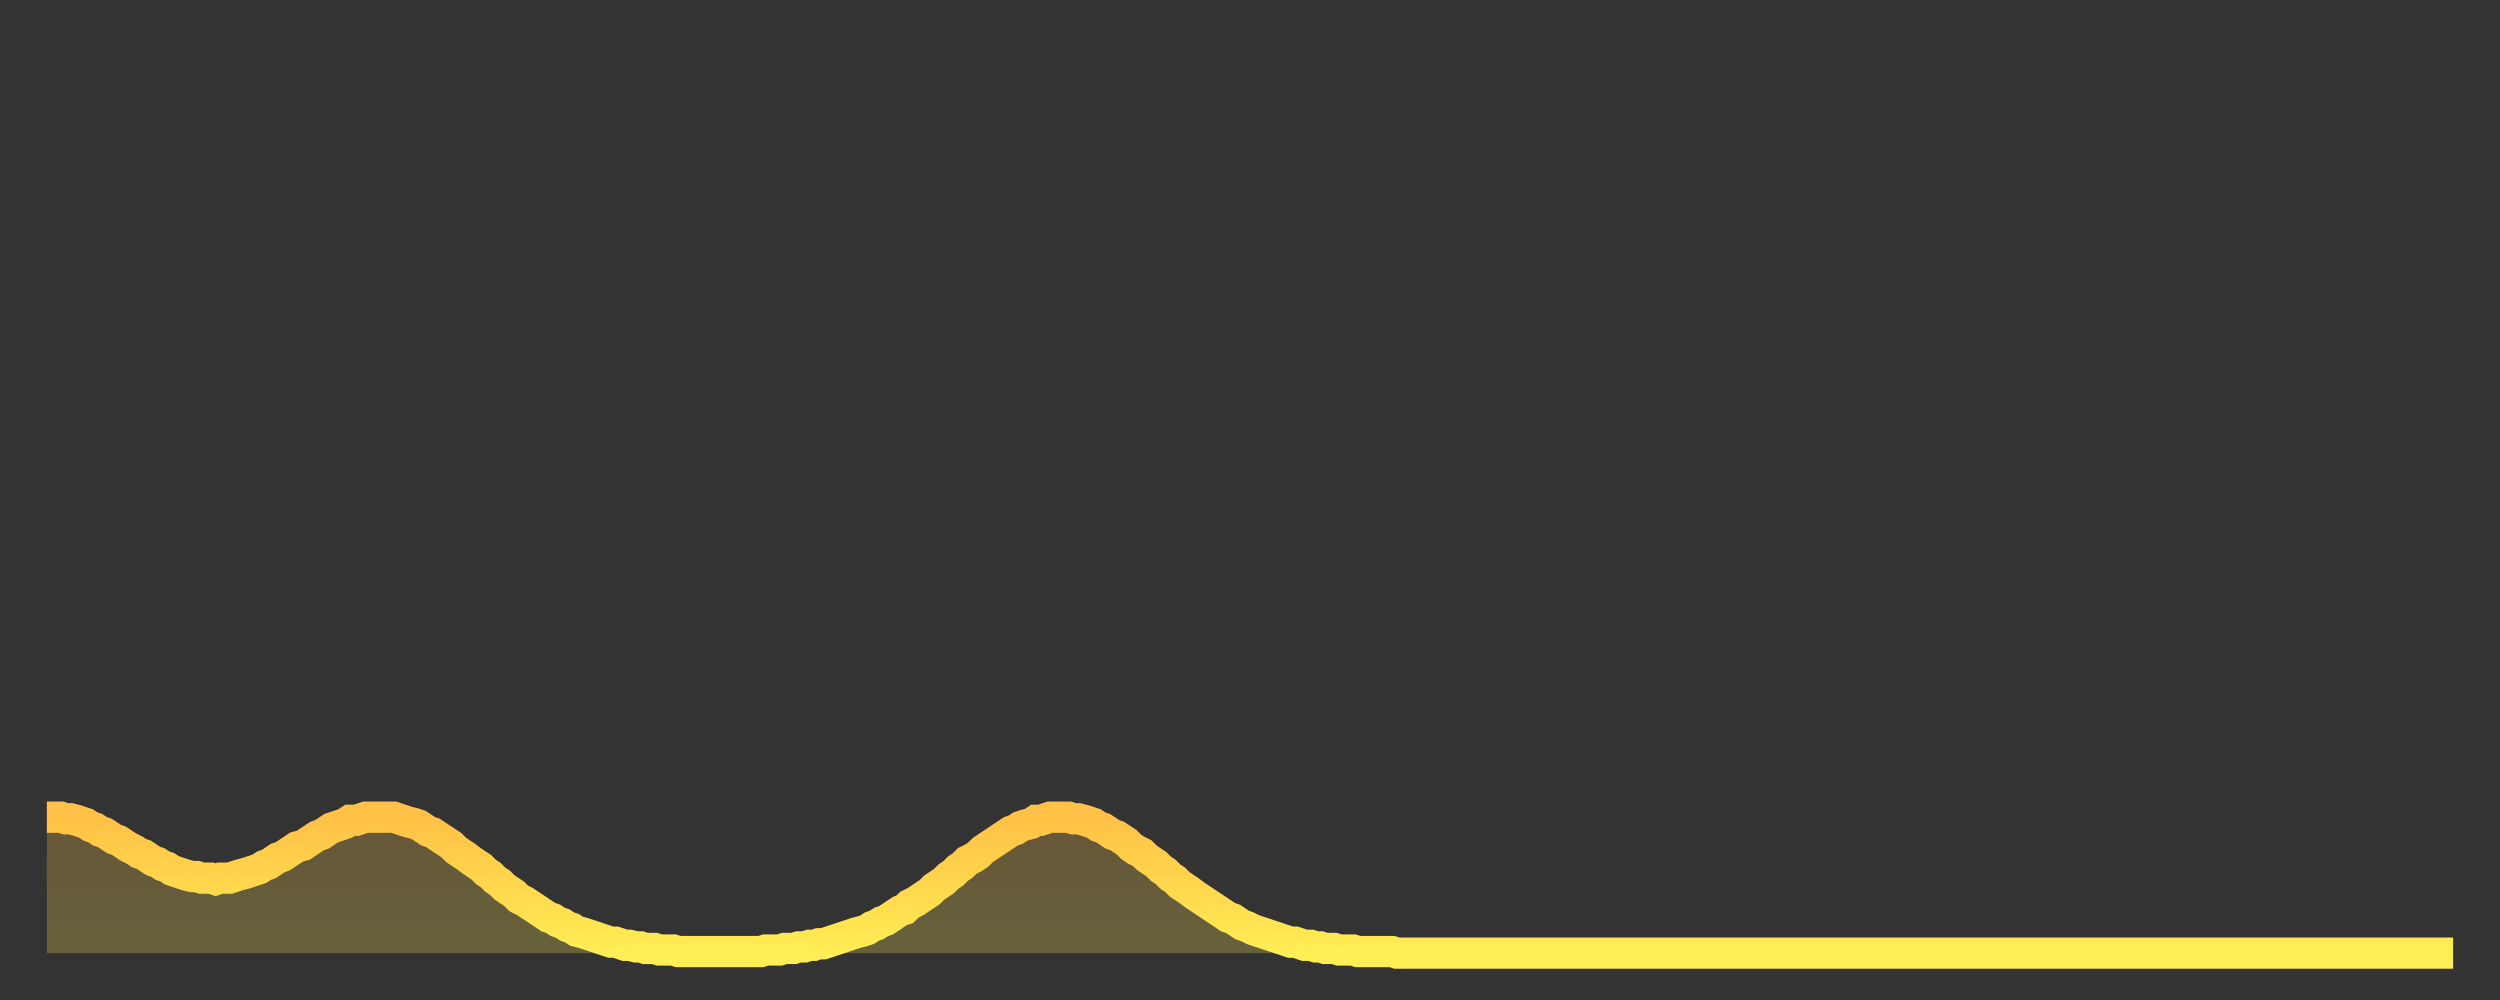 <?xml version="1.0" encoding="utf-8" ?>
<svg baseProfile="full" height="64" version="1.1" width="160" xmlns="http://www.w3.org/2000/svg" xmlns:ev="http://www.w3.org/2001/xml-events" xmlns:xlink="http://www.w3.org/1999/xlink"><rect width="100%" height="100%" fill="#333333" stroke="none"/><defs><linearGradient id="id186834" x1="0" x2="0" y1="0" y2="1"><stop offset="0%" stop-color="#ffc146" /><stop offset="50%" stop-color="#ffd74d" /><stop offset="100%" stop-color="#ffee55" /></linearGradient></defs><g transform="translate(3,3)"><g><path d="M 0.0 49.3 0.3 49.3 0.6 49.3 0.9 49.3 1.2 49.4 1.5 49.4 1.9 49.5 2.2 49.6 2.5 49.7 2.8 49.9 3.1 50.0 3.4 50.2 3.7 50.3 4.0 50.5 4.3 50.7 4.6 50.8 4.9 51.0 5.2 51.2 5.6 51.4 5.9 51.6 6.2 51.7 6.5 51.9 6.8 52.1 7.1 52.2 7.4 52.4 7.7 52.5 8.0 52.7 8.3 52.8 8.6 52.9 8.9 53.0 9.3 53.1 9.6 53.1 9.9 53.2 10.2 53.2 10.5 53.2 10.8 53.3 11.1 53.2 11.4 53.2 11.7 53.2 12.0 53.1 12.3 53.0 12.7 52.9 13.0 52.8 13.3 52.7 13.6 52.6 13.9 52.4 14.2 52.3 14.5 52.1 14.8 51.9 15.1 51.8 15.4 51.6 15.7 51.4 16.0 51.2 16.4 51.1 16.7 50.9 17.0 50.7 17.3 50.5 17.6 50.4 17.9 50.2 18.2 50.0 18.5 49.9 18.8 49.8 19.1 49.7 19.4 49.5 19.8 49.5 20.1 49.4 20.4 49.3 20.7 49.3 21.0 49.3 21.3 49.3 21.6 49.3 21.9 49.3 22.2 49.3 22.5 49.4 22.8 49.5 23.1 49.6 23.5 49.7 23.8 49.8 24.1 50.0 24.4 50.2 24.7 50.3 25.0 50.5 25.3 50.7 25.6 50.9 25.9 51.1 26.2 51.4 26.5 51.6 26.8 51.8 27.2 52.1 27.5 52.3 27.8 52.5 28.1 52.8 28.4 53.0 28.7 53.3 29.0 53.5 29.3 53.8 29.6 54.0 29.9 54.2 30.2 54.5 30.6 54.7 30.9 54.9 31.2 55.1 31.5 55.3 31.8 55.5 32.1 55.7 32.4 55.8 32.7 56.0 33.0 56.1 33.3 56.3 33.6 56.4 33.9 56.6 34.3 56.7 34.6 56.8 34.9 56.9 35.2 57.0 35.5 57.1 35.8 57.2 36.1 57.3 36.4 57.3 36.7 57.4 37.0 57.5 37.3 57.5 37.7 57.6 38.0 57.6 38.3 57.7 38.6 57.7 38.9 57.7 39.2 57.8 39.5 57.8 39.8 57.8 40.1 57.8 40.4 57.9 40.7 57.9 41.0 57.9 41.4 57.9 41.7 57.9 42.0 57.9 42.3 57.9 42.6 57.9 42.9 57.9 43.2 57.9 43.5 57.9 43.8 57.9 44.1 57.9 44.4 57.9 44.7 57.9 45.1 57.9 45.4 57.9 45.7 57.9 46.0 57.8 46.3 57.8 46.6 57.8 46.9 57.8 47.2 57.7 47.5 57.7 47.8 57.7 48.1 57.6 48.5 57.6 48.8 57.5 49.1 57.5 49.4 57.4 49.7 57.4 50.0 57.3 50.3 57.2 50.6 57.1 50.9 57.0 51.2 56.9 51.5 56.8 51.8 56.7 52.2 56.6 52.5 56.5 52.8 56.3 53.1 56.2 53.4 56.0 53.7 55.9 54.0 55.7 54.3 55.5 54.6 55.3 54.9 55.2 55.2 54.9 55.6 54.7 55.9 54.5 56.2 54.3 56.5 54.1 56.8 53.8 57.1 53.6 57.4 53.4 57.7 53.1 58.0 52.9 58.3 52.6 58.6 52.4 58.9 52.1 59.3 51.9 59.6 51.7 59.9 51.4 60.2 51.2 60.5 51.0 60.8 50.8 61.1 50.6 61.4 50.4 61.7 50.2 62.0 50.1 62.3 49.9 62.6 49.8 63.0 49.7 63.3 49.5 63.6 49.5 63.9 49.4 64.2 49.3 64.5 49.3 64.8 49.3 65.1 49.3 65.4 49.3 65.7 49.4 66.0 49.4 66.4 49.5 66.7 49.6 67.0 49.7 67.3 49.9 67.6 50.0 67.9 50.2 68.2 50.4 68.5 50.5 68.8 50.7 69.1 50.9 69.4 51.2 69.7 51.4 70.1 51.6 70.4 51.9 70.7 52.1 71.0 52.3 71.3 52.6 71.6 52.8 71.9 53.1 72.2 53.3 72.5 53.6 72.8 53.8 73.1 54.0 73.5 54.3 73.8 54.5 74.1 54.7 74.4 54.9 74.7 55.1 75.0 55.3 75.3 55.5 75.6 55.7 75.9 55.8 76.2 56.0 76.5 56.2 76.8 56.3 77.2 56.5 77.5 56.6 77.8 56.7 78.1 56.8 78.4 56.9 78.7 57.0 79.0 57.1 79.3 57.2 79.6 57.3 79.9 57.3 80.2 57.4 80.5 57.5 80.9 57.5 81.2 57.6 81.5 57.6 81.8 57.7 82.1 57.7 82.4 57.7 82.7 57.8 83.0 57.8 83.3 57.8 83.6 57.8 83.9 57.9 84.3 57.9 84.6 57.9 84.9 57.9 85.2 57.9 85.5 57.9 85.8 57.9 86.1 57.9 86.4 58.0 86.7 58.0 87.0 58.0 87.3 58.0 87.6 58.0 88.0 58.0 88.3 58.0 88.6 58.0 88.9 58.0 89.2 58.0 89.5 58.0 89.8 58.0 90.1 58.0 90.4 58.0 90.7 58.0 91.0 58.0 91.4 58.0 91.7 58.0 92.0 58.0 92.3 58.0 92.6 58.0 92.9 58.0 93.2 58.0 93.5 58.0 93.8 58.0 94.1 58.0 94.4 58.0 94.7 58.0 95.1 58.0 95.4 58.0 95.7 58.0 96.0 58.0 96.3 58.0 96.6 58.0 96.9 58.0 97.2 58.0 97.5 58.0 97.8 58.0 98.1 58.0 98.4 58.0 98.8 58.0 99.1 58.0 99.4 58.0 99.7 58.0 100.0 58.0 100.3 58.0 100.6 58.0 100.9 58.0 101.2 58.0 101.5 58.0 101.8 58.0 102.2 58.0 102.5 58.0 102.8 58.0 103.1 58.0 103.4 58.0 103.7 58.0 104.0 58.0 104.3 58.0 104.6 58.0 104.9 58.0 105.2 58.0 105.5 58.0 105.9 58.0 106.2 58.0 106.5 58.0 106.8 58.0 107.1 58.0 107.4 58.0 107.7 58.0 108.0 58.0 108.3 58.0 108.6 58.0 108.9 58.0 109.3 58.0 109.6 58.0 109.9 58.0 110.2 58.0 110.5 58.0 110.8 58.0 111.1 58.0 111.4 58.0 111.7 58.0 112.0 58.0 112.3 58.0 112.6 58.0 113.0 58.0 113.3 58.0 113.6 58.0 113.9 58.0 114.2 58.0 114.5 58.0 114.8 58.0 115.1 58.0 115.4 58.0 115.7 58.0 116.0 58.0 116.3 58.0 116.7 58.0 117.0 58.0 117.3 58.0 117.6 58.0 117.9 58.0 118.2 58.0 118.5 58.0 118.8 58.0 119.1 58.0 119.4 58.0 119.7 58.0 120.1 58.0 120.4 58.0 120.7 58.0 121.0 58.0 121.3 58.0 121.6 58.0 121.9 58.0 122.2 58.0 122.5 58.0 122.8 58.0 123.1 58.0 123.4 58.0 123.8 58.0 124.1 58.0 124.4 58.0 124.7 58.0 125.0 58.0 125.3 58.0 125.6 58.0 125.9 58.0 126.2 58.0 126.5 58.0 126.8 58.0 127.2 58.0 127.5 58.0 127.8 58.0 128.1 58.0 128.4 58.0 128.7 58.0 129.0 58.0 129.3 58.0 129.6 58.0 129.9 58.0 130.2 58.0 130.5 58.0 130.9 58.0 131.2 58.0 131.5 58.0 131.8 58.0 132.1 58.0 132.4 58.0 132.7 58.0 133.0 58.0 133.3 58.0 133.6 58.0 133.9 58.0 134.2 58.0 134.6 58.0 134.9 58.0 135.2 58.0 135.5 58.0 135.8 58.0 136.1 58.0 136.4 58.0 136.7 58.0 137.0 58.0 137.3 58.0 137.6 58.0 138.0 58.0 138.3 58.0 138.6 58.0 138.9 58.0 139.2 58.0 139.5 58.0 139.8 58.0 140.1 58.0 140.4 58.0 140.7 58.0 141.0 58.0 141.3 58.0 141.7 58.0 142.0 58.0 142.3 58.0 142.6 58.0 142.9 58.0 143.2 58.0 143.5 58.0 143.8 58.0 144.1 58.0 144.4 58.0 144.7 58.0 145.1 58.0 145.4 58.0 145.7 58.0 146.0 58.0 146.3 58.0 146.6 58.0 146.9 58.0 147.2 58.0 147.5 58.0 147.8 58.0 148.1 58.0 148.4 58.0 148.8 58.0 149.1 58.0 149.4 58.0 149.7 58.0 150.0 58.0 150.3 58.0 150.6 58.0 150.9 58.0 151.2 58.0 151.5 58.0 151.8 58.0 152.1 58.0 152.5 58.0 152.8 58.0 153.1 58.0 153.4 58.0 153.7 58.0 154.0 58.0" fill="none" id="graph-curve" opacity="1" stroke="url(#id186834)" stroke-width="2" /><path d="M 0 58 L 0.0 49.3 0.3 49.3 0.6 49.3 0.9 49.3 1.2 49.4 1.5 49.4 1.9 49.5 2.2 49.6 2.5 49.7 2.8 49.9 3.1 50.0 3.4 50.2 3.7 50.3 4.0 50.5 4.3 50.7 4.6 50.8 4.9 51.0 5.2 51.2 5.6 51.4 5.9 51.6 6.2 51.7 6.5 51.9 6.8 52.1 7.1 52.2 7.4 52.4 7.7 52.5 8.0 52.7 8.3 52.8 8.6 52.9 8.9 53.0 9.3 53.1 9.6 53.1 9.9 53.2 10.2 53.2 10.5 53.2 10.8 53.3 11.1 53.2 11.4 53.2 11.7 53.2 12.0 53.1 12.3 53.0 12.7 52.9 13.0 52.8 13.3 52.7 13.6 52.6 13.9 52.4 14.2 52.3 14.5 52.1 14.8 51.9 15.1 51.8 15.4 51.6 15.7 51.4 16.0 51.2 16.4 51.1 16.7 50.9 17.0 50.7 17.3 50.5 17.6 50.4 17.9 50.2 18.2 50.0 18.5 49.9 18.8 49.8 19.1 49.7 19.4 49.5 19.8 49.5 20.1 49.4 20.4 49.3 20.7 49.3 21.0 49.3 21.3 49.3 21.6 49.3 21.9 49.3 22.2 49.3 22.5 49.4 22.8 49.5 23.1 49.6 23.5 49.7 23.8 49.8 24.1 50.0 24.4 50.2 24.7 50.3 25.0 50.5 25.3 50.7 25.6 50.9 25.9 51.1 26.2 51.4 26.5 51.6 26.8 51.8 27.2 52.1 27.5 52.3 27.8 52.5 28.1 52.8 28.4 53.0 28.7 53.3 29.0 53.5 29.3 53.8 29.6 54.0 29.9 54.2 30.2 54.5 30.6 54.7 30.9 54.9 31.2 55.1 31.5 55.3 31.8 55.5 32.1 55.7 32.4 55.8 32.7 56.0 33.0 56.1 33.3 56.3 33.6 56.4 33.9 56.6 34.3 56.7 34.6 56.8 34.9 56.9 35.2 57.0 35.5 57.1 35.8 57.2 36.1 57.3 36.4 57.3 36.7 57.4 37.0 57.5 37.3 57.5 37.7 57.6 38.0 57.6 38.3 57.7 38.6 57.7 38.9 57.7 39.2 57.8 39.5 57.8 39.8 57.8 40.1 57.8 40.4 57.9 40.7 57.9 41.0 57.9 41.4 57.9 41.7 57.9 42.0 57.9 42.3 57.9 42.6 57.9 42.9 57.9 43.2 57.9 43.5 57.9 43.8 57.9 44.1 57.9 44.4 57.9 44.7 57.9 45.1 57.9 45.4 57.9 45.7 57.9 46.0 57.8 46.3 57.8 46.6 57.8 46.9 57.8 47.2 57.7 47.5 57.7 47.8 57.7 48.1 57.6 48.5 57.6 48.8 57.5 49.1 57.5 49.4 57.4 49.7 57.4 50.0 57.3 50.3 57.2 50.6 57.1 50.9 57.0 51.2 56.9 51.5 56.8 51.8 56.7 52.2 56.6 52.5 56.5 52.8 56.3 53.1 56.2 53.4 56.0 53.7 55.9 54.0 55.7 54.3 55.5 54.6 55.3 54.9 55.2 55.2 54.9 55.6 54.7 55.9 54.5 56.2 54.3 56.5 54.1 56.8 53.8 57.1 53.6 57.4 53.4 57.7 53.1 58.0 52.9 58.3 52.6 58.6 52.4 58.9 52.1 59.3 51.9 59.6 51.7 59.9 51.4 60.2 51.2 60.5 51.0 60.8 50.8 61.1 50.6 61.4 50.4 61.7 50.2 62.0 50.1 62.3 49.9 62.6 49.8 63.0 49.7 63.3 49.5 63.6 49.5 63.9 49.4 64.2 49.3 64.5 49.3 64.8 49.3 65.1 49.3 65.4 49.3 65.7 49.4 66.0 49.4 66.4 49.5 66.7 49.6 67.0 49.7 67.3 49.9 67.6 50.0 67.9 50.2 68.2 50.4 68.5 50.5 68.8 50.7 69.1 50.9 69.4 51.2 69.7 51.4 70.1 51.6 70.4 51.9 70.7 52.1 71.0 52.3 71.3 52.6 71.6 52.8 71.9 53.1 72.2 53.3 72.5 53.6 72.8 53.8 73.1 54.0 73.5 54.3 73.8 54.5 74.1 54.7 74.4 54.9 74.7 55.1 75.0 55.3 75.3 55.5 75.6 55.7 75.9 55.8 76.2 56.0 76.5 56.2 76.8 56.3 77.2 56.5 77.5 56.6 77.8 56.7 78.1 56.8 78.4 56.9 78.7 57.0 79.0 57.1 79.3 57.2 79.6 57.3 79.9 57.3 80.2 57.4 80.5 57.5 80.9 57.5 81.2 57.6 81.5 57.6 81.8 57.7 82.1 57.7 82.4 57.7 82.7 57.8 83.0 57.8 83.3 57.8 83.6 57.8 83.9 57.9 84.3 57.9 84.6 57.9 84.9 57.9 85.2 57.9 85.5 57.9 85.8 57.9 86.1 57.9 86.4 58.0 86.7 58.0 87.0 58.0 87.3 58.0 87.6 58.0 88.0 58.0 88.3 58.0 88.6 58.0 88.9 58.0 89.2 58.0 89.5 58.0 89.8 58.0 90.1 58.0 90.4 58.0 90.7 58.0 91.0 58.0 91.4 58.0 91.7 58.0 92.0 58.0 92.3 58.0 92.6 58.0 92.9 58.0 93.2 58.0 93.5 58.0 93.8 58.0 94.1 58.0 94.4 58.0 94.7 58.0 95.1 58.0 95.4 58.0 95.7 58.0 96.0 58.0 96.3 58.0 96.6 58.0 96.9 58.0 97.2 58.0 97.5 58.0 97.8 58.0 98.1 58.0 98.4 58.0 98.8 58.0 99.1 58.0 99.4 58.0 99.7 58.0 100.0 58.0 100.3 58.0 100.6 58.0 100.9 58.0 101.2 58.0 101.5 58.0 101.8 58.0 102.2 58.0 102.5 58.0 102.8 58.0 103.1 58.0 103.4 58.0 103.7 58.0 104.0 58.0 104.3 58.0 104.6 58.0 104.9 58.0 105.2 58.0 105.5 58.0 105.9 58.0 106.2 58.0 106.5 58.0 106.8 58.0 107.1 58.0 107.4 58.0 107.7 58.0 108.0 58.0 108.3 58.0 108.6 58.0 108.9 58.0 109.3 58.0 109.6 58.0 109.9 58.0 110.2 58.0 110.5 58.0 110.8 58.0 111.1 58.0 111.4 58.0 111.7 58.0 112.0 58.0 112.3 58.0 112.6 58.0 113.0 58.0 113.3 58.0 113.6 58.0 113.9 58.0 114.2 58.0 114.5 58.0 114.8 58.0 115.1 58.0 115.4 58.0 115.7 58.0 116.0 58.0 116.3 58.0 116.7 58.0 117.0 58.0 117.3 58.0 117.6 58.0 117.9 58.0 118.2 58.0 118.5 58.0 118.8 58.0 119.1 58.0 119.4 58.0 119.7 58.0 120.1 58.0 120.4 58.0 120.7 58.0 121.0 58.0 121.3 58.0 121.6 58.0 121.9 58.0 122.2 58.0 122.5 58.0 122.8 58.0 123.1 58.0 123.4 58.0 123.8 58.0 124.1 58.0 124.4 58.0 124.7 58.0 125.0 58.0 125.3 58.0 125.6 58.0 125.9 58.0 126.2 58.0 126.5 58.0 126.8 58.0 127.2 58.0 127.5 58.0 127.8 58.0 128.1 58.0 128.4 58.0 128.7 58.0 129.0 58.0 129.3 58.0 129.6 58.0 129.9 58.0 130.2 58.0 130.5 58.0 130.9 58.0 131.2 58.0 131.5 58.0 131.8 58.0 132.1 58.0 132.4 58.0 132.7 58.0 133.0 58.0 133.3 58.0 133.6 58.0 133.9 58.0 134.2 58.0 134.6 58.0 134.9 58.0 135.2 58.0 135.5 58.0 135.8 58.0 136.1 58.0 136.4 58.0 136.7 58.0 137.0 58.0 137.3 58.0 137.6 58.0 138.0 58.0 138.3 58.0 138.6 58.0 138.9 58.0 139.2 58.0 139.5 58.0 139.8 58.0 140.1 58.0 140.4 58.0 140.7 58.0 141.0 58.0 141.3 58.0 141.7 58.0 142.0 58.0 142.3 58.0 142.6 58.0 142.9 58.0 143.2 58.0 143.5 58.0 143.8 58.0 144.1 58.0 144.4 58.0 144.7 58.0 145.1 58.0 145.4 58.0 145.7 58.0 146.0 58.0 146.3 58.0 146.6 58.0 146.9 58.0 147.2 58.0 147.5 58.0 147.8 58.0 148.1 58.0 148.4 58.0 148.8 58.0 149.1 58.0 149.4 58.0 149.7 58.0 150.0 58.0 150.3 58.0 150.6 58.0 150.9 58.0 151.2 58.0 151.5 58.0 151.8 58.0 152.1 58.0 152.5 58.0 152.8 58.0 153.1 58.0 153.4 58.0 153.7 58.0 154.0 58.0 154 58" fill="url(#id186834)" fill-opacity=".25" id="graph-shadow" /></g></g></svg>